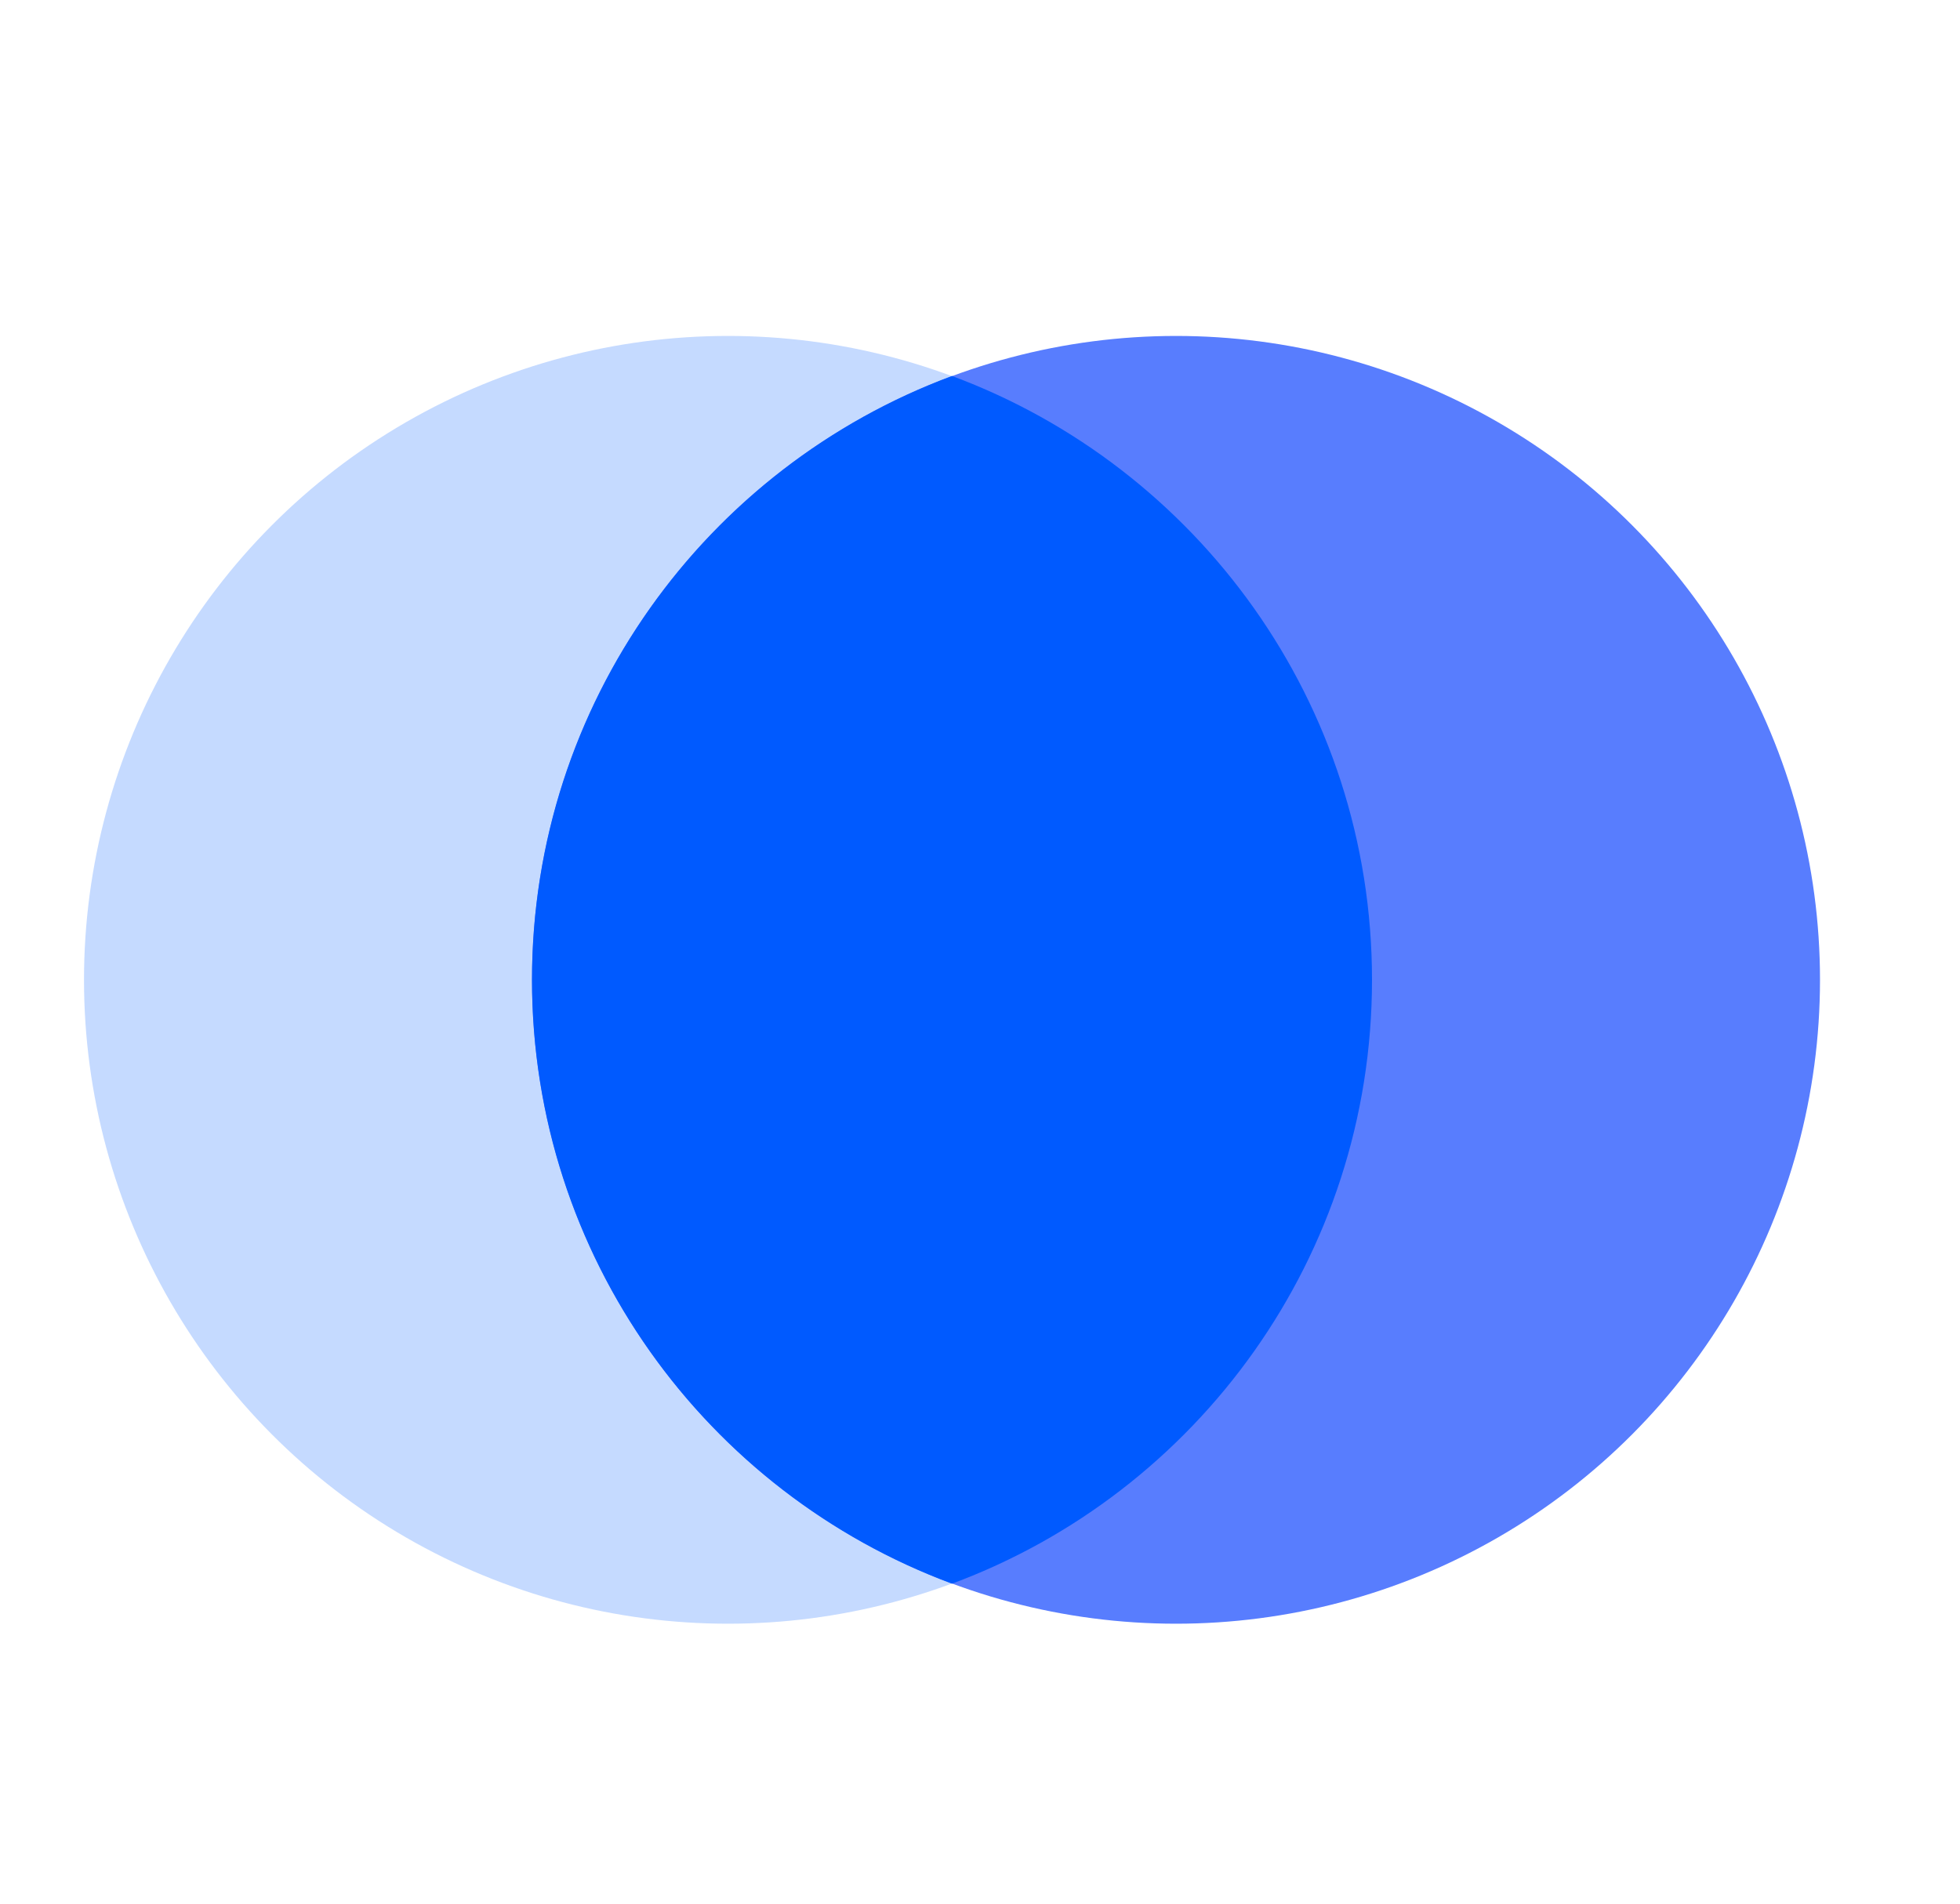 <svg width="35" height="34" viewBox="0 0 35 34" fill="none" xmlns="http://www.w3.org/2000/svg">
<g filter="url(#filter0_b_2781_13758)">
<circle cx="13" cy="17.5" r="11.5" fill="#C5DAFF"/>
</g>
<g filter="url(#filter1_b_2781_13758)">
<circle cx="21" cy="17.5" r="11.5" fill="#587DFE"/>
</g>
<g filter="url(#filter2_b_2781_13758)">
<path fill-rule="evenodd" clip-rule="evenodd" d="M17 28.285C21.379 26.661 24.5 22.445 24.5 17.5C24.5 12.555 21.379 8.34 17 6.715C12.621 8.34 9.5 12.555 9.5 17.5C9.5 22.445 12.621 26.661 17 28.285Z" fill="#005AFF"/>
</g>
<defs>
<filter id="filter0_b_2781_13758" x="-2.886" y="1.614" width="31.771" height="31.771" filterUnits="userSpaceOnUse" color-interpolation-filters="sRGB">
<feFlood flood-opacity="0" result="BackgroundImageFix"/>
<feGaussianBlur in="BackgroundImageFix" stdDeviation="2.193"/>
<feComposite in2="SourceAlpha" operator="in" result="effect1_backgroundBlur_2781_13758"/>
<feBlend mode="normal" in="SourceGraphic" in2="effect1_backgroundBlur_2781_13758" result="shape"/>
</filter>
<filter id="filter1_b_2781_13758" x="5.114" y="1.614" width="31.771" height="31.771" filterUnits="userSpaceOnUse" color-interpolation-filters="sRGB">
<feFlood flood-opacity="0" result="BackgroundImageFix"/>
<feGaussianBlur in="BackgroundImageFix" stdDeviation="2.193"/>
<feComposite in2="SourceAlpha" operator="in" result="effect1_backgroundBlur_2781_13758"/>
<feBlend mode="normal" in="SourceGraphic" in2="effect1_backgroundBlur_2781_13758" result="shape"/>
</filter>
<filter id="filter2_b_2781_13758" x="5.114" y="2.329" width="23.771" height="30.341" filterUnits="userSpaceOnUse" color-interpolation-filters="sRGB">
<feFlood flood-opacity="0" result="BackgroundImageFix"/>
<feGaussianBlur in="BackgroundImageFix" stdDeviation="2.193"/>
<feComposite in2="SourceAlpha" operator="in" result="effect1_backgroundBlur_2781_13758"/>
<feBlend mode="normal" in="SourceGraphic" in2="effect1_backgroundBlur_2781_13758" result="shape"/>
</filter>
</defs>
</svg>
